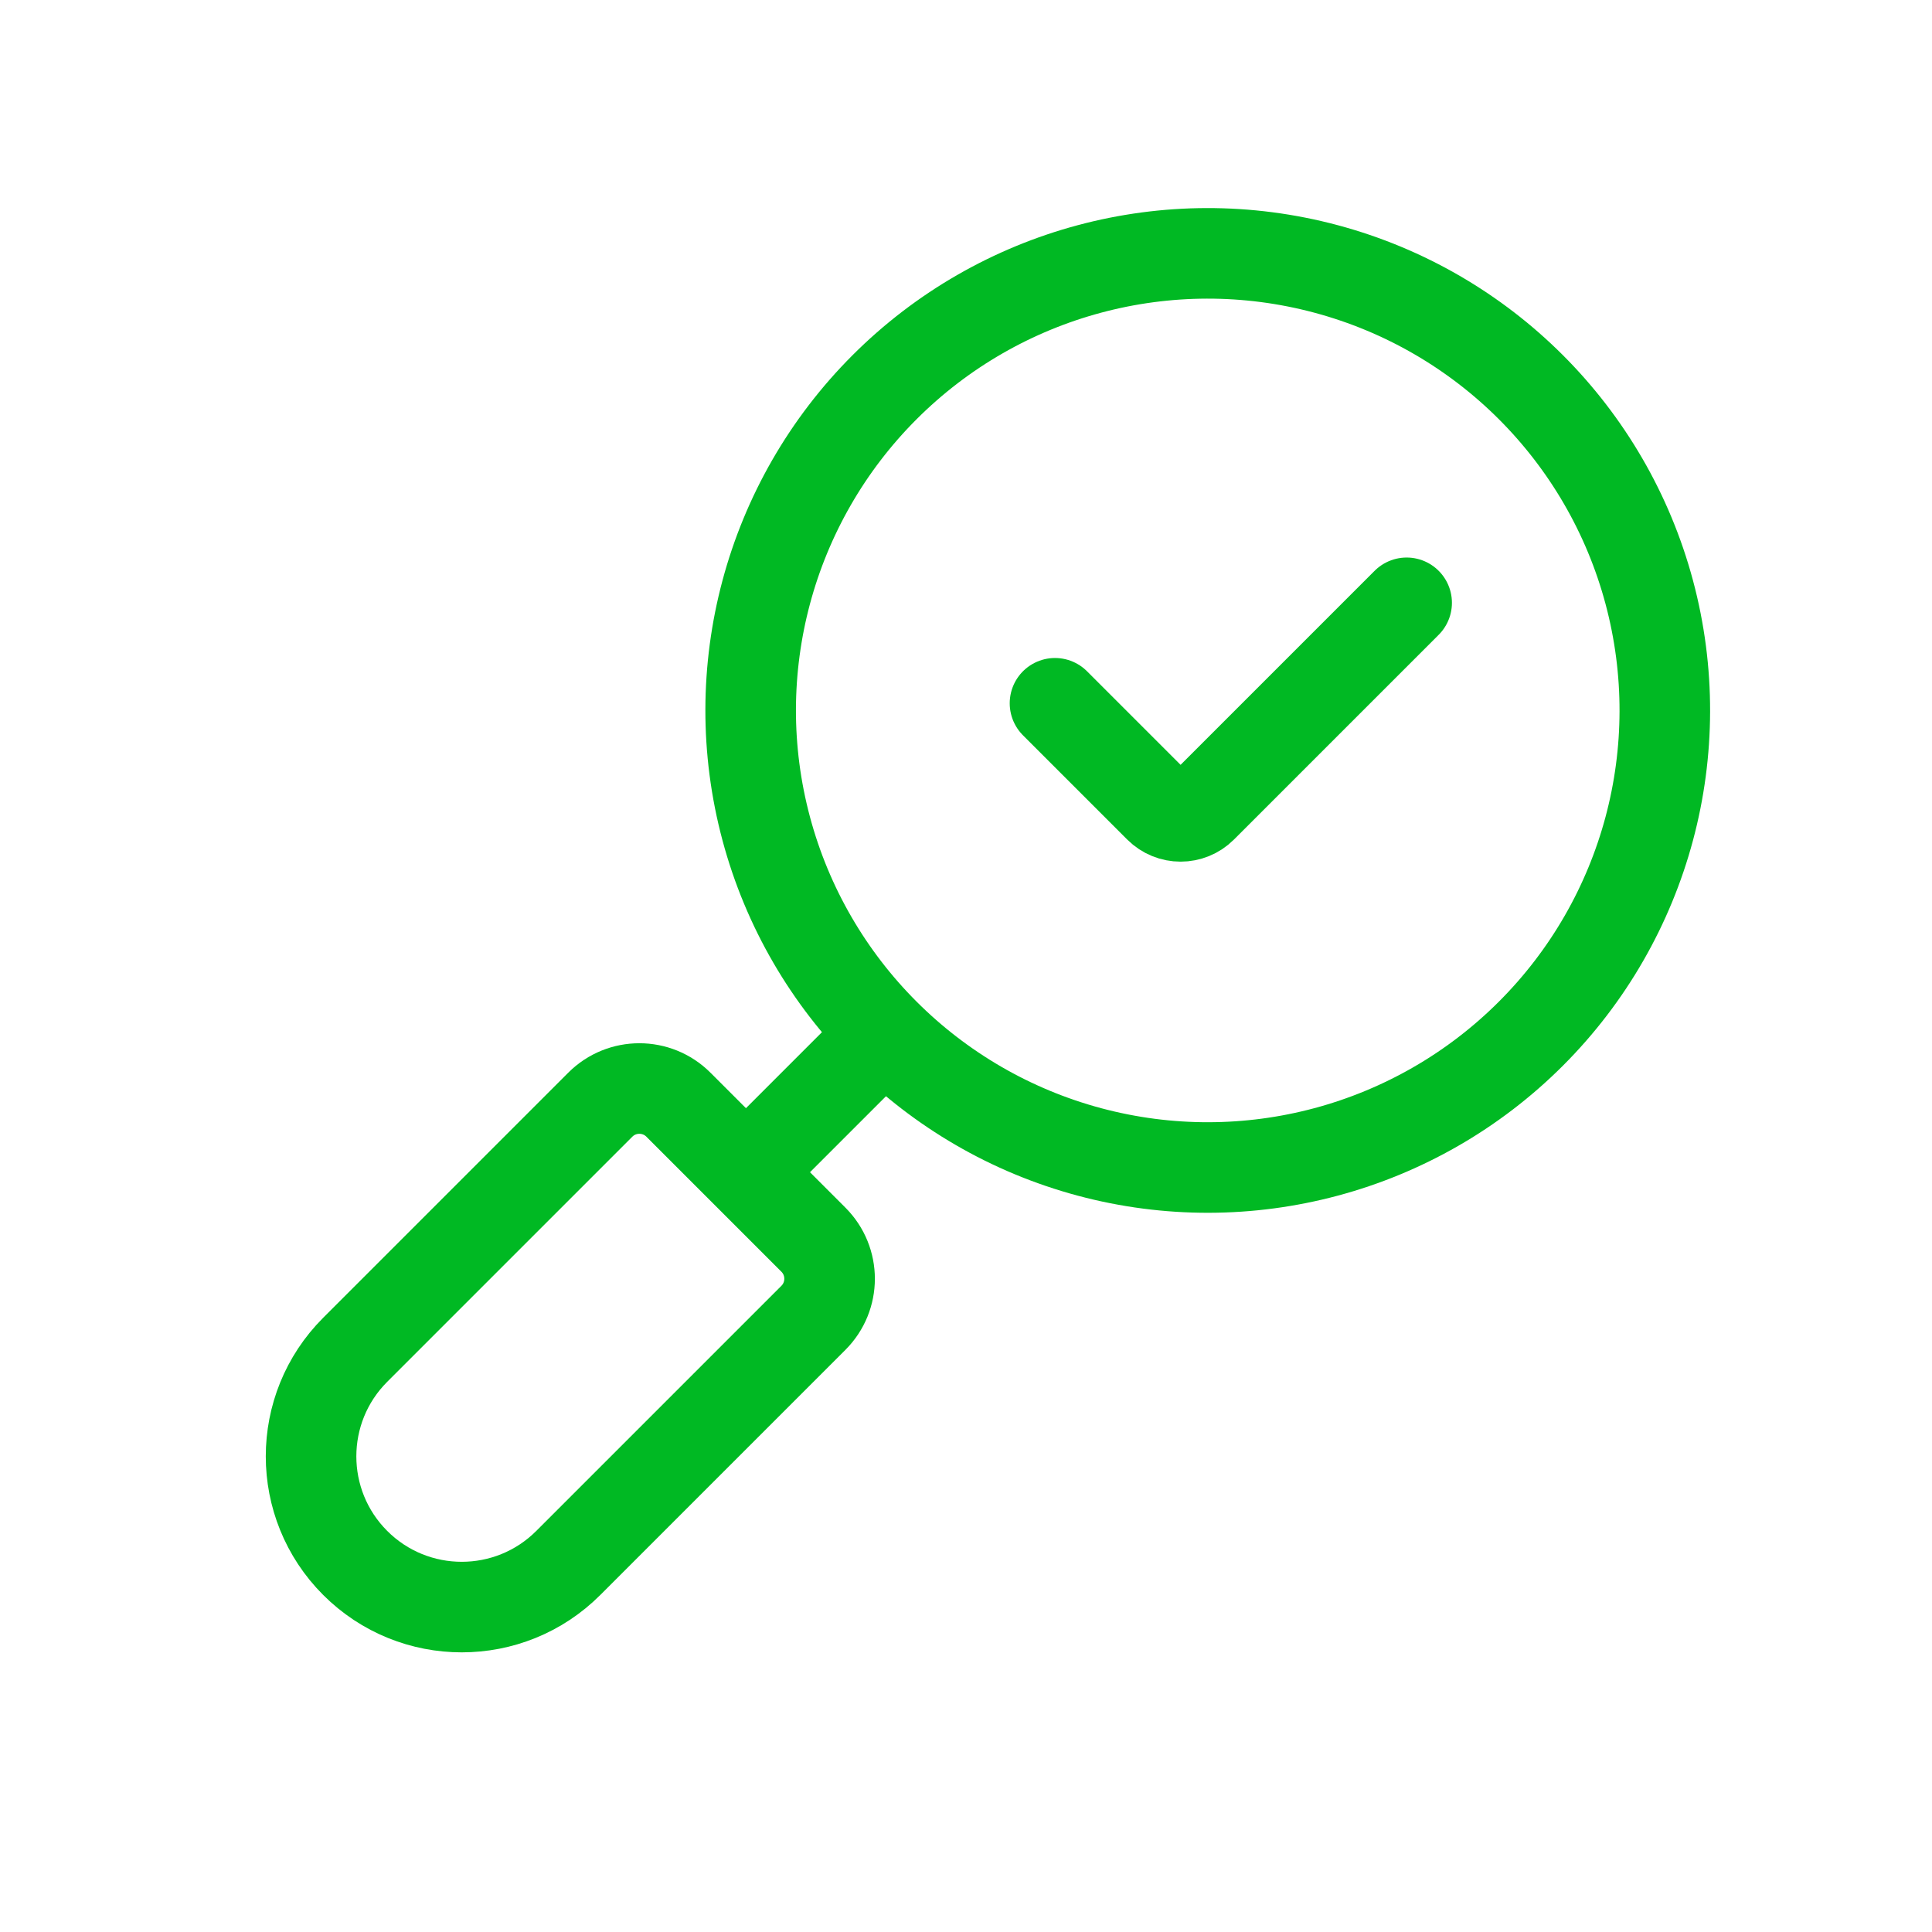 <?xml version="1.0" encoding="UTF-8"?> <svg xmlns="http://www.w3.org/2000/svg" width="64" height="64" viewBox="0 0 64 64" fill="none"> <path d="M34.948 23.297L38.401 26.75C38.792 27.141 39.425 27.141 39.816 26.75L46.597 19.969" stroke="#00B923" stroke-width="3" stroke-linecap="round" stroke-linejoin="round"></path> <path d="M28.83 34.712L25.3 38.242" stroke="#00B923" stroke-width="3" stroke-linecap="round" stroke-linejoin="round"></path> <circle cx="40.008" cy="23.534" r="15.141" transform="rotate(45 40.008 23.534)" stroke="#00B923" stroke-width="3"></circle> <path d="M19.885 36.595C20.6 35.88 21.759 35.88 22.474 36.595L26.945 41.066C27.66 41.781 27.66 42.94 26.945 43.655L18.826 51.774C16.877 53.724 13.716 53.724 11.766 51.774V51.774C9.817 49.824 9.817 46.663 11.766 44.714L19.885 36.595Z" stroke="#00B923" stroke-width="3"></path> </svg> 
